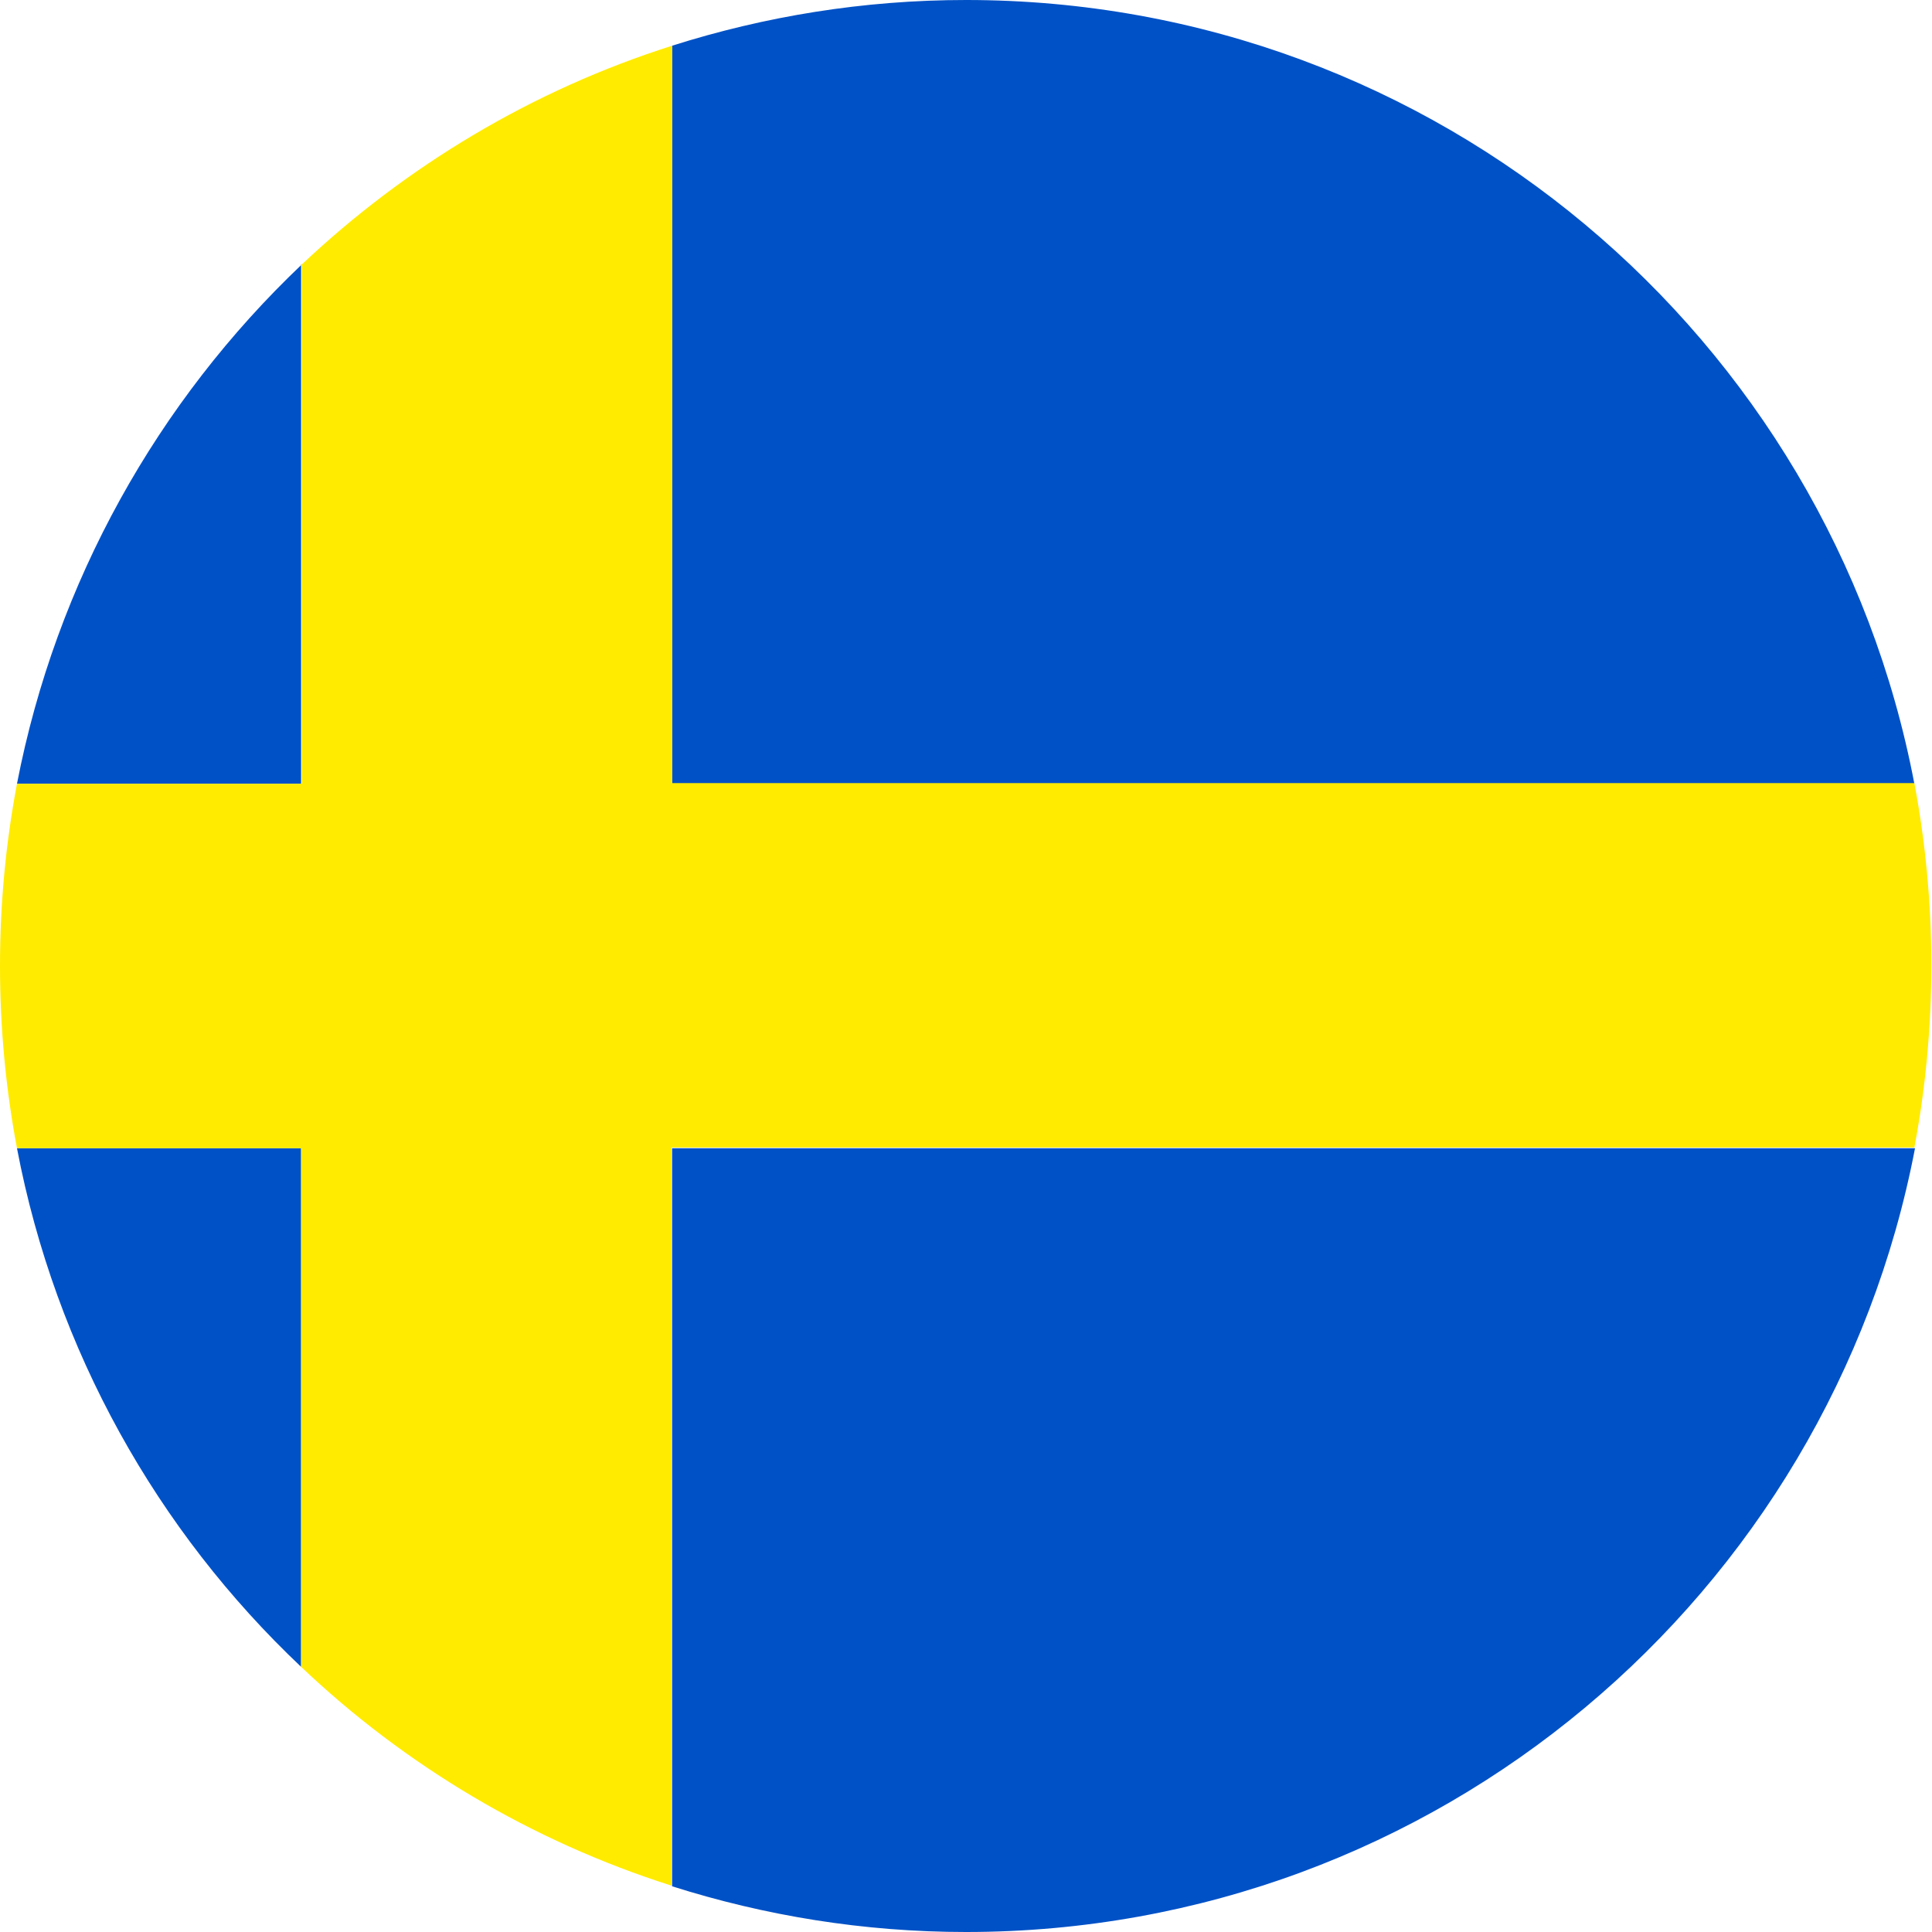 <?xml version="1.0" encoding="utf-8"?>
<!-- Generator: Adobe Illustrator 26.0.3, SVG Export Plug-In . SVG Version: 6.00 Build 0)  -->
<svg version="1.1" id="Layer_1" xmlns="http://www.w3.org/2000/svg" xmlns:xlink="http://www.w3.org/1999/xlink" x="0px" y="0px"
	 viewBox="0 0 295.8 295.8" style="enable-background:new 0 0 295.8 295.8;" xml:space="preserve">
<style type="text/css">
	.st0{fill:#0051C6;}
	.st1{fill:#FFEB00;}
</style>
<g>
	<path class="st0" d="M2.6,175.8c5.9,31,21.5,58.6,43.5,79.4v-79.4H2.6z"/>
	<path class="st0" d="M46.2,40.5C24.2,61.4,8.6,89,2.6,120h43.5V40.5z"/>
	<path class="st0" d="M102.9,288.8c14.2,4.5,29.3,7,45,7c72.1,0,132.2-51.6,145.3-120H102.9V288.8z"/>
	<path class="st0" d="M293.1,120C280.1,51.6,220,0,147.9,0c-15.7,0-30.8,2.5-45,7v113H293.1z"/>
	<path class="st1" d="M46.2,120H2.6C0.9,129,0,138.3,0,147.9c0,9.5,0.9,18.9,2.6,27.9h43.5v79.4c15.9,15.1,35.3,26.7,56.7,33.5v-113
		h190.3c1.7-9,2.6-18.4,2.6-27.9c0-9.5-0.9-18.9-2.6-27.9H102.9V7c-21.4,6.8-40.7,18.4-56.7,33.5V120z"/>
</g>
</svg>

